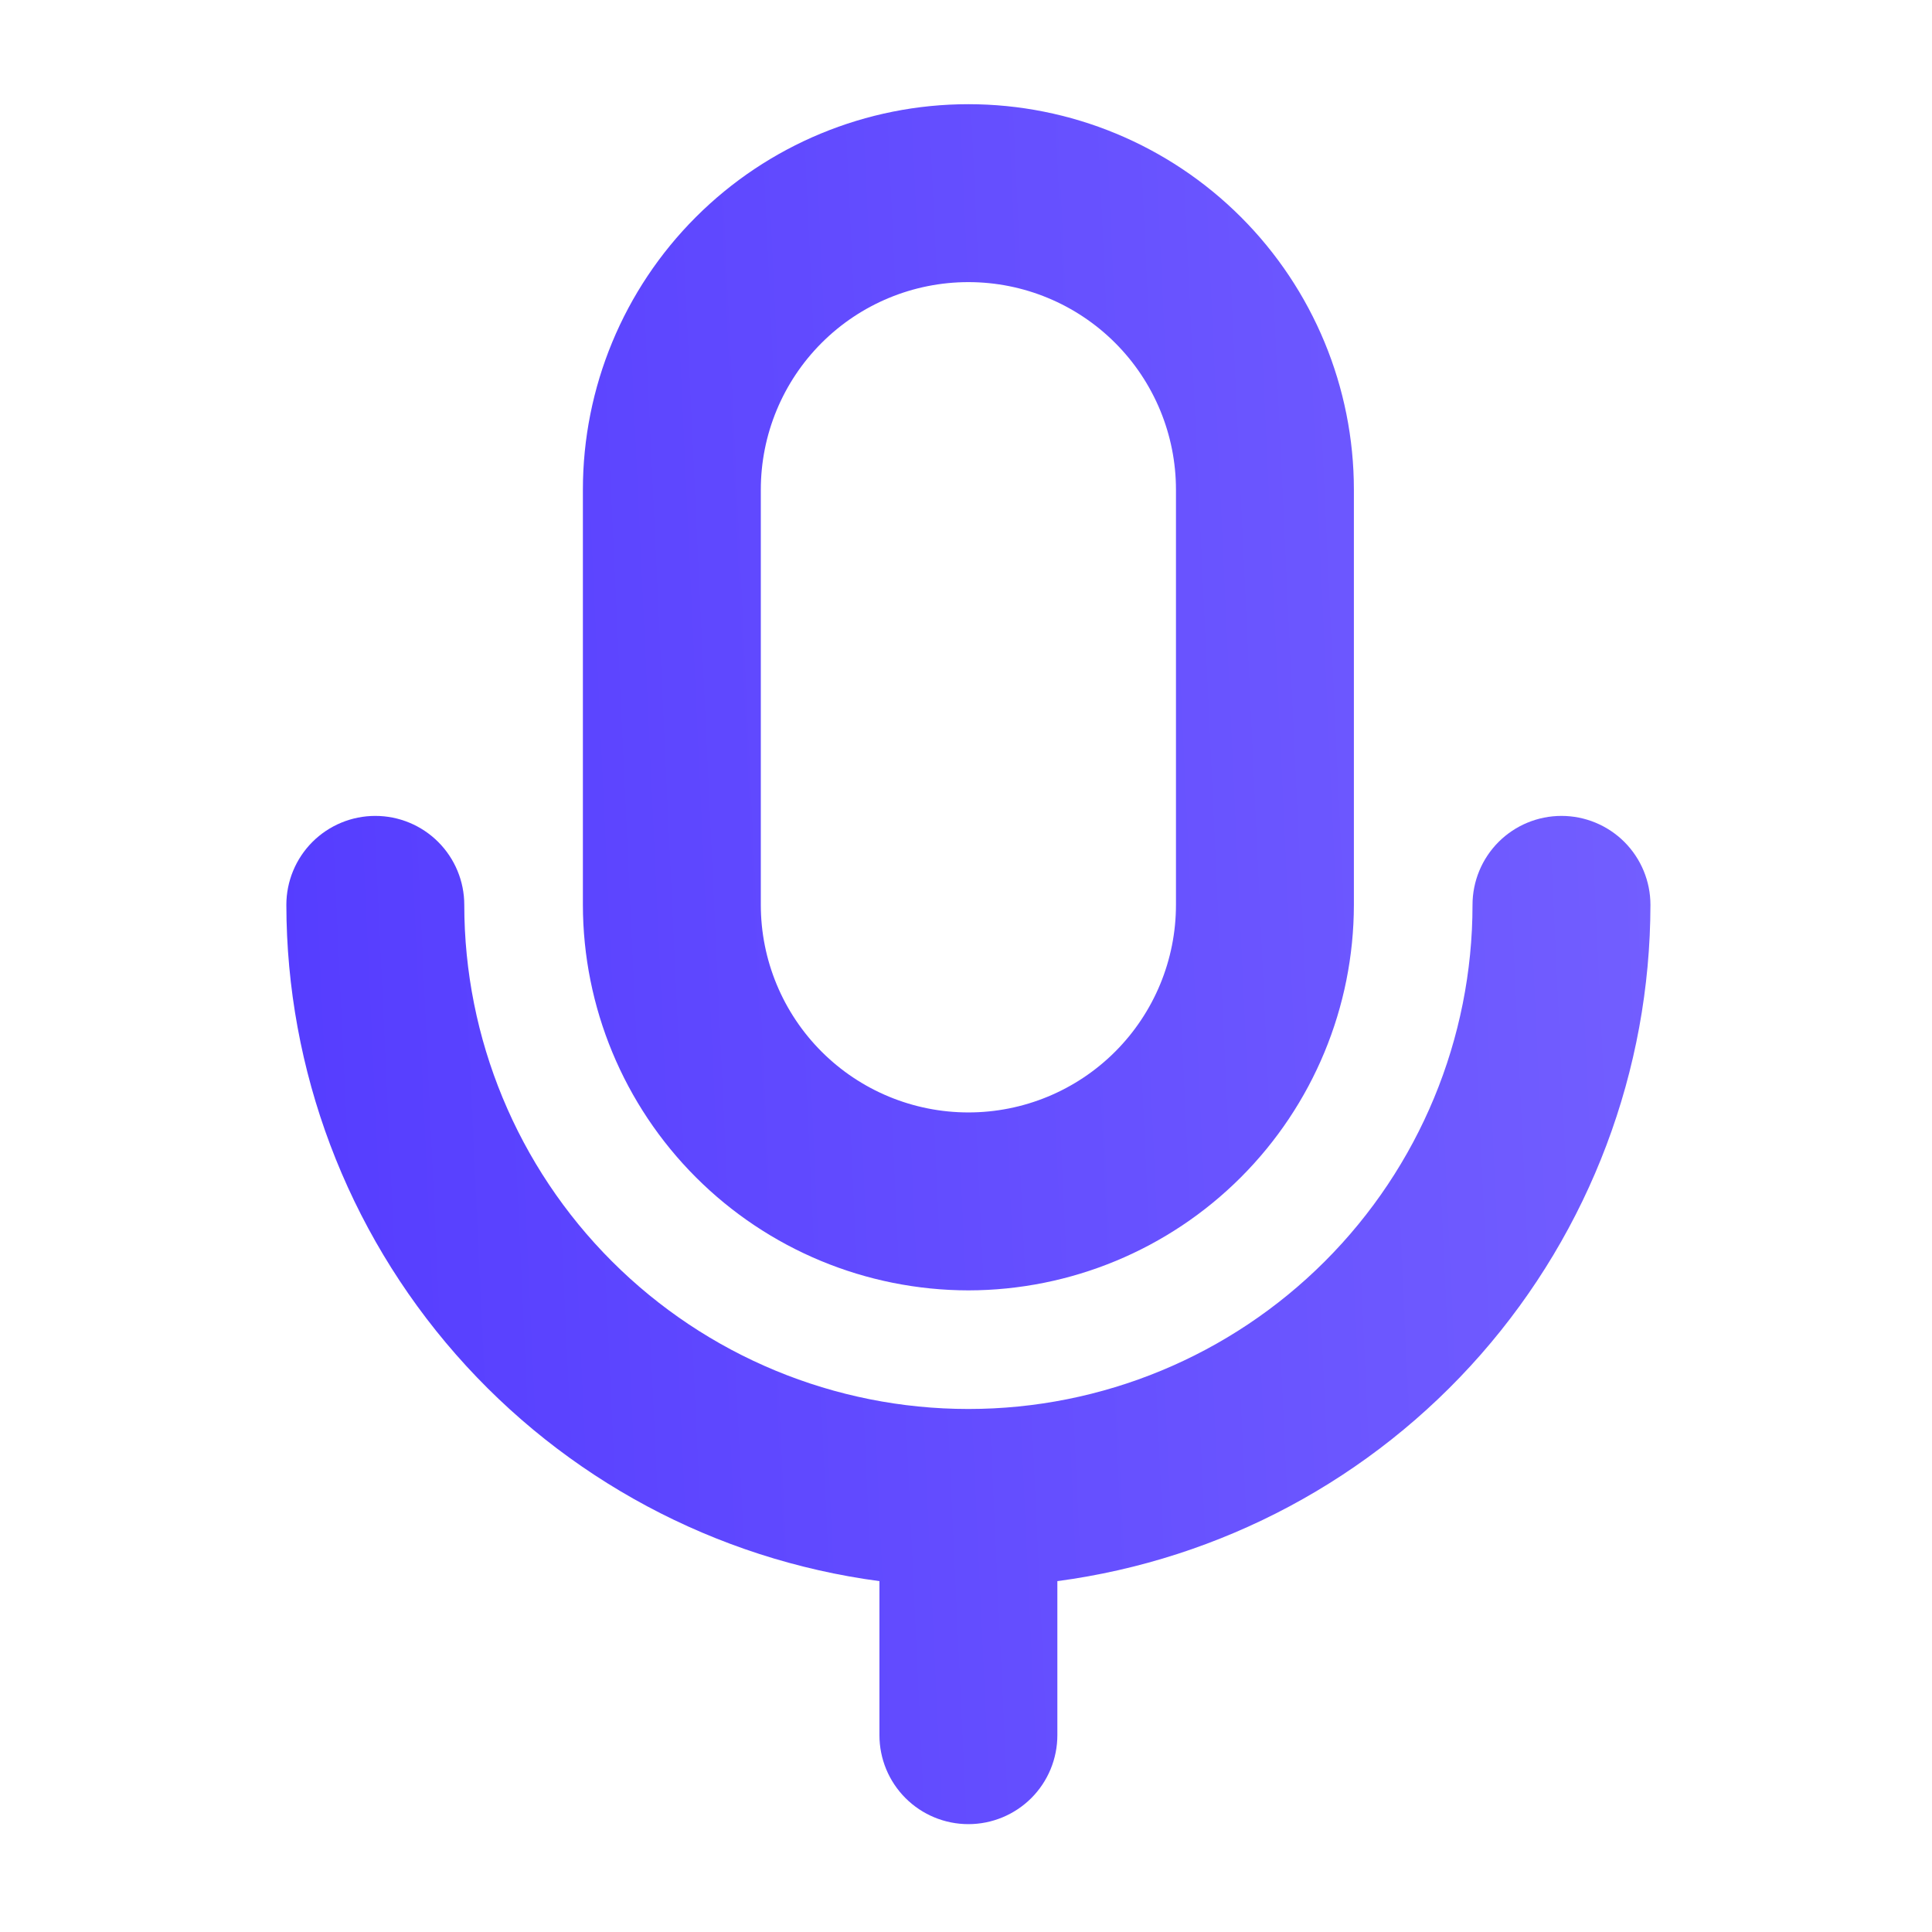 <svg width="87" height="87" viewBox="0 0 87 87" fill="none" xmlns="http://www.w3.org/2000/svg">
<path d="M43.608 58.107C48.21 58.101 52.623 56.271 55.877 53.016C59.131 49.762 60.962 45.349 60.967 40.747V22.052C60.967 17.448 59.138 13.033 55.883 9.777C52.627 6.521 48.212 4.692 43.608 4.692C39.004 4.692 34.588 6.521 31.333 9.777C28.077 13.033 26.248 17.448 26.248 22.052V40.747C26.253 45.349 28.084 49.762 31.338 53.016C34.593 56.271 39.005 58.101 43.608 58.107ZM34.26 22.052C34.26 19.573 35.245 17.195 36.998 15.442C38.751 13.689 41.129 12.704 43.608 12.704C46.087 12.704 48.464 13.689 50.217 15.442C51.97 17.195 52.955 19.573 52.955 22.052V40.747C52.955 43.226 51.97 45.604 50.217 47.357C48.464 49.11 46.087 50.094 43.608 50.094C41.129 50.094 38.751 49.11 36.998 47.357C35.245 45.604 34.26 43.226 34.26 40.747V22.052ZM47.614 71.2V78.137C47.614 79.2 47.192 80.219 46.441 80.97C45.689 81.721 44.67 82.143 43.608 82.143C42.545 82.143 41.526 81.721 40.775 80.97C40.024 80.219 39.602 79.2 39.602 78.137V71.2C32.217 70.218 25.44 66.591 20.528 60.99C15.616 55.389 12.904 48.196 12.895 40.747C12.895 39.685 13.317 38.666 14.068 37.914C14.819 37.163 15.838 36.741 16.901 36.741C17.963 36.741 18.982 37.163 19.733 37.914C20.485 38.666 20.907 39.685 20.907 40.747C20.907 46.768 23.298 52.542 27.556 56.799C31.813 61.056 37.587 63.448 43.608 63.448C49.629 63.448 55.403 61.056 59.66 56.799C63.917 52.542 66.309 46.768 66.309 40.747C66.309 39.685 66.731 38.666 67.482 37.914C68.234 37.163 69.252 36.741 70.315 36.741C71.377 36.741 72.396 37.163 73.148 37.914C73.899 38.666 74.321 39.685 74.321 40.747C74.311 48.196 71.599 55.389 66.687 60.99C61.776 66.591 54.998 70.218 47.614 71.2Z" fill="url(#paint0_linear_1257_2639)"/>
<defs>
<linearGradient id="paint0_linear_1257_2639" x1="59.636" y1="-324.473" x2="-10.156" y2="-321.235" gradientUnits="userSpaceOnUse">
<stop stop-color="#735FFF"/>
<stop offset="1" stop-color="#533AFF"/>
</linearGradient>
</defs>
</svg>
